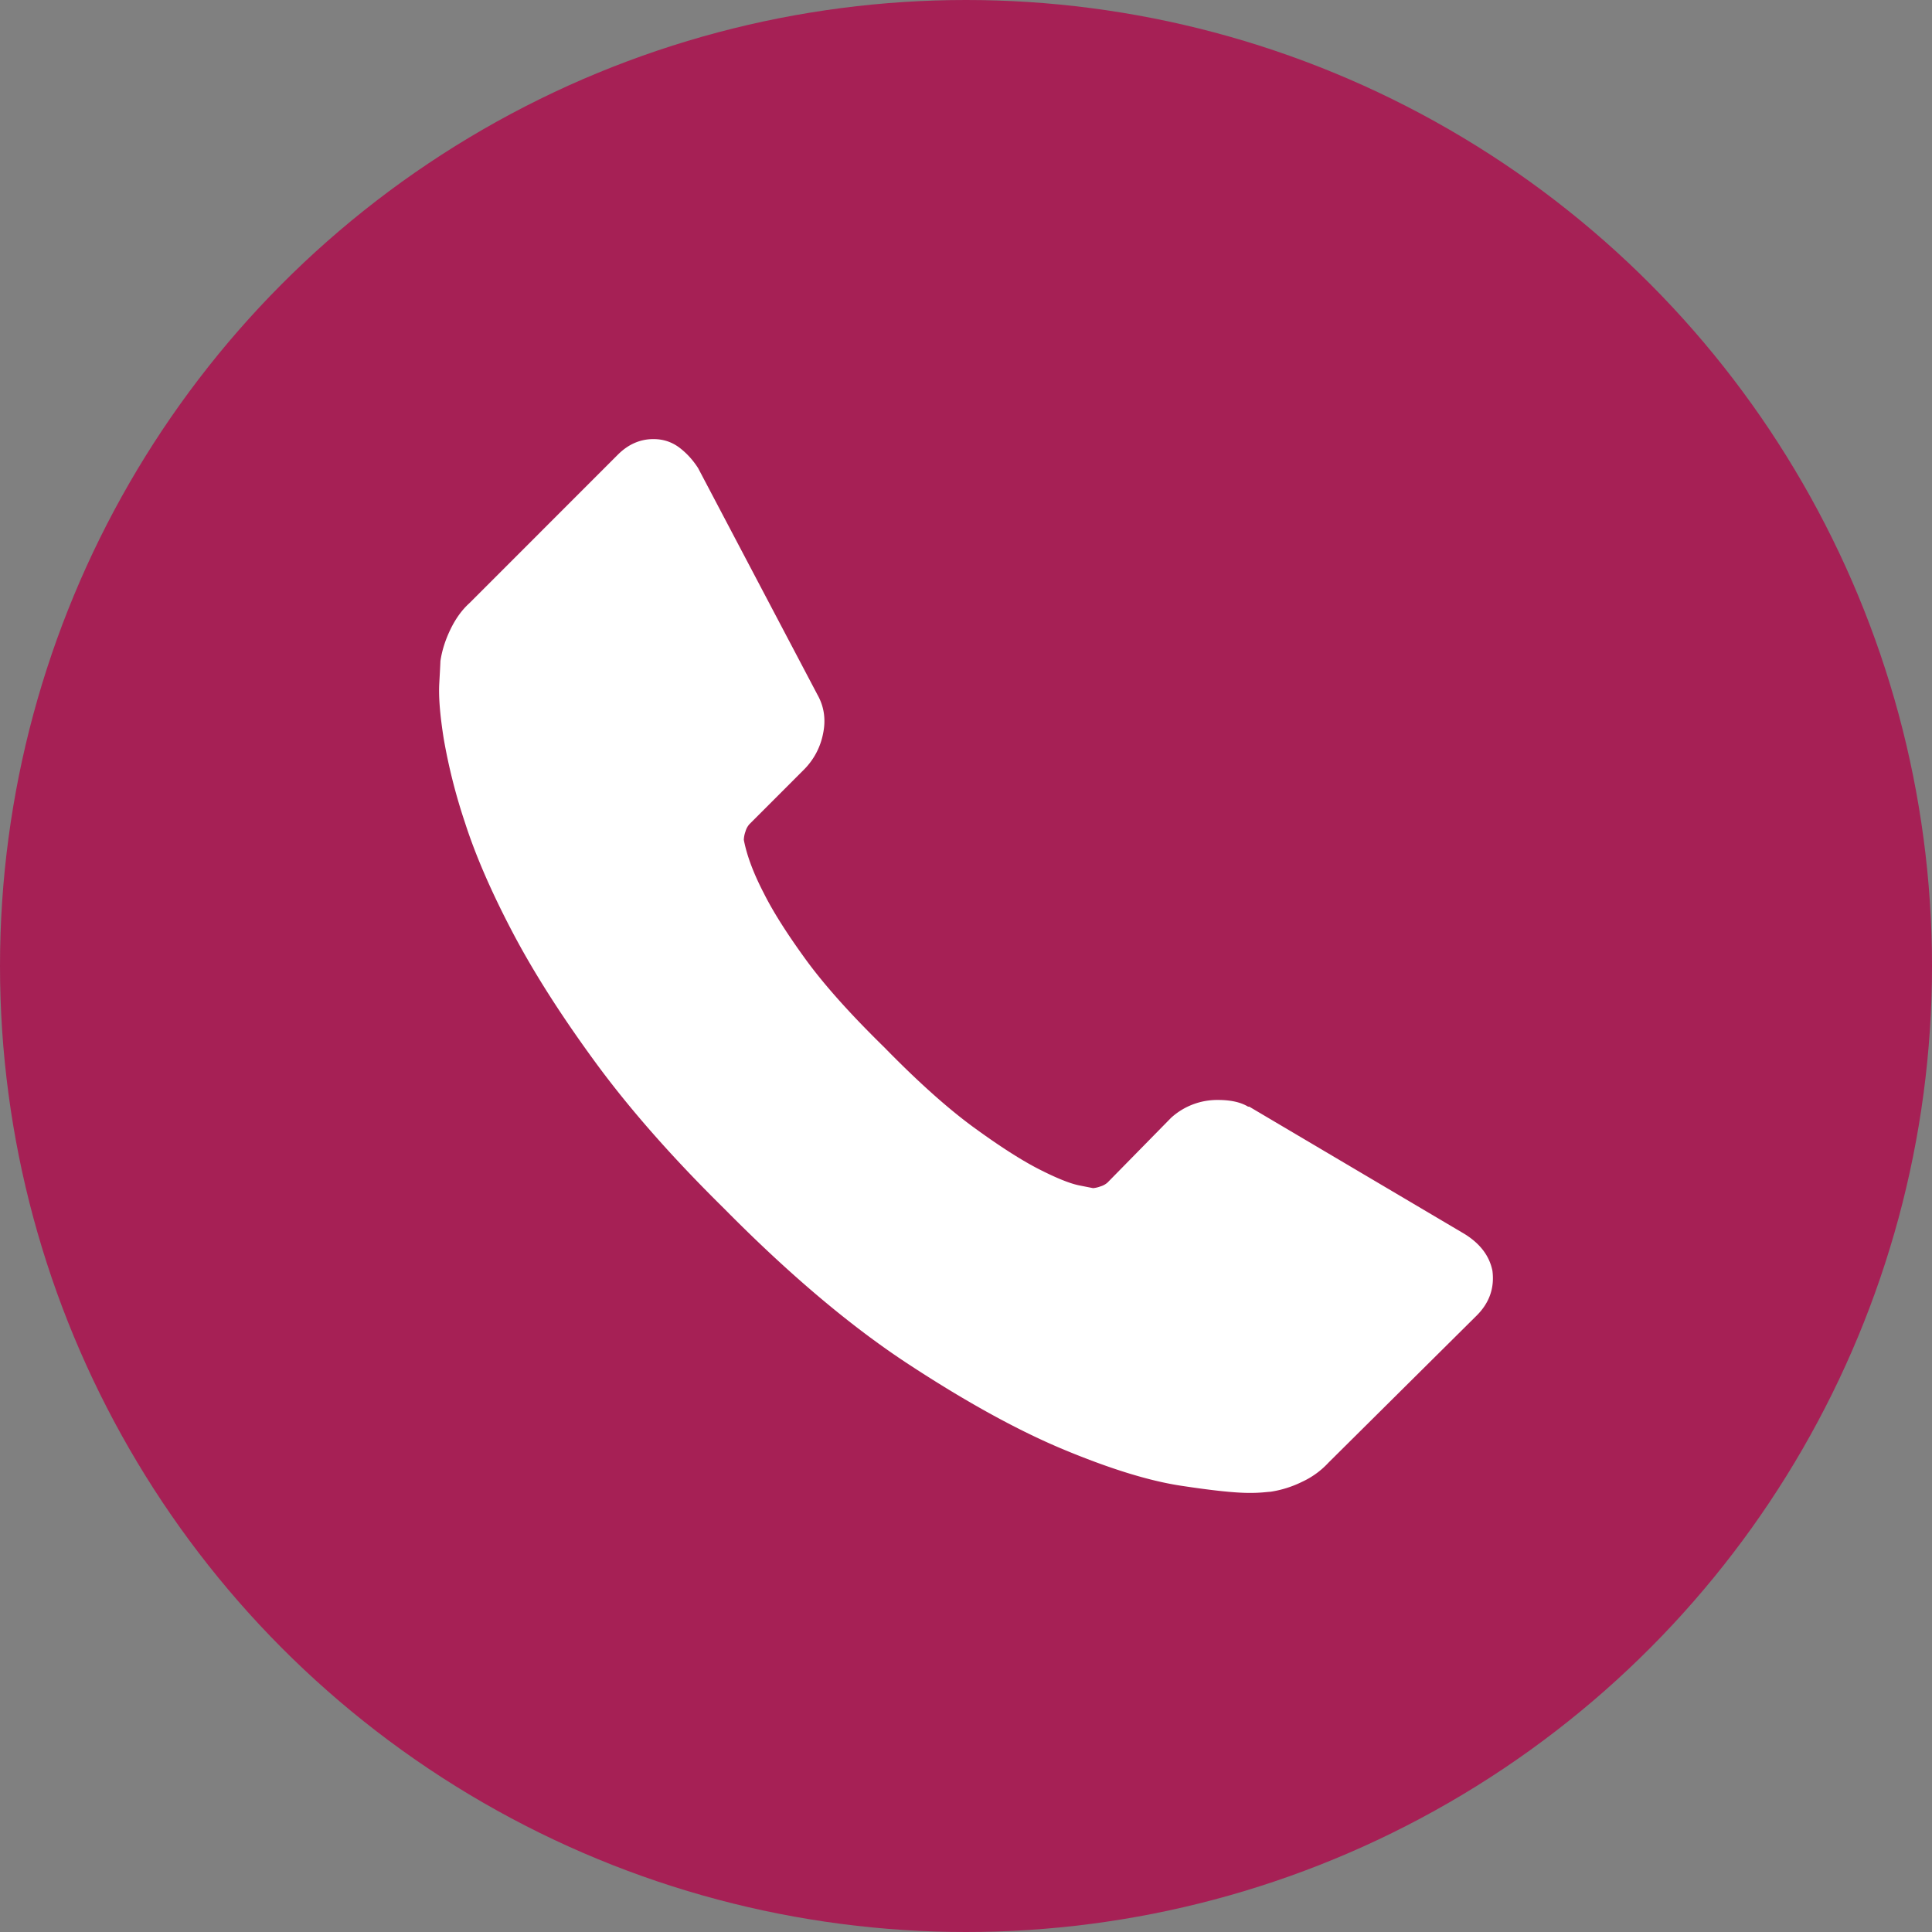 <svg width="44" height="44" xmlns="http://www.w3.org/2000/svg"><rect width="100%" height="100%" fill="#808080" stroke="none"/><g fill="none"><circle cx="22" cy="22" r="22" fill="#A62055"/><path d="M33.989 28.94c.05.39-.068.73-.356 1.018l-3.38 3.355a1.9 1.9 0 0 1-.596.433 2.463 2.463 0 0 1-.724.228c-.017 0-.068.005-.153.013a3.434 3.434 0 0 1-.33.013c-.322 0-.843-.055-1.563-.165-.72-.11-1.6-.382-2.642-.814-1.042-.432-2.223-1.08-3.544-1.945-1.321-.864-2.727-2.05-4.218-3.56-1.186-1.169-2.168-2.287-2.947-3.355-.78-1.068-1.406-2.055-1.88-2.962-.475-.907-.83-1.729-1.067-2.466a13.014 13.014 0 0 1-.483-1.907c-.085-.534-.119-.953-.102-1.258.017-.305.026-.475.026-.509.034-.237.11-.479.228-.724.119-.246.263-.445.432-.598l3.38-3.381c.237-.237.508-.356.812-.356.22 0 .415.064.585.19.17.128.313.285.432.471l2.718 5.161c.153.271.195.568.127.89a1.585 1.585 0 0 1-.432.813l-1.245 1.246a.424.424 0 0 0-.089.165.628.628 0 0 0-.038.191c.068.356.22.763.458 1.22.203.407.516.903.94 1.488.423.584 1.025 1.258 1.804 2.02.762.78 1.44 1.386 2.032 1.819.593.432 1.089.75 1.487.953.398.203.703.326.914.369l.318.063a.616.616 0 0 0 .165-.038.425.425 0 0 0 .165-.089l1.448-1.475a1.56 1.56 0 0 1 1.067-.406c.288 0 .517.05.686.152h.026l4.903 2.899c.356.22.568.5.636.839z" fill="#fff"/></g></svg>